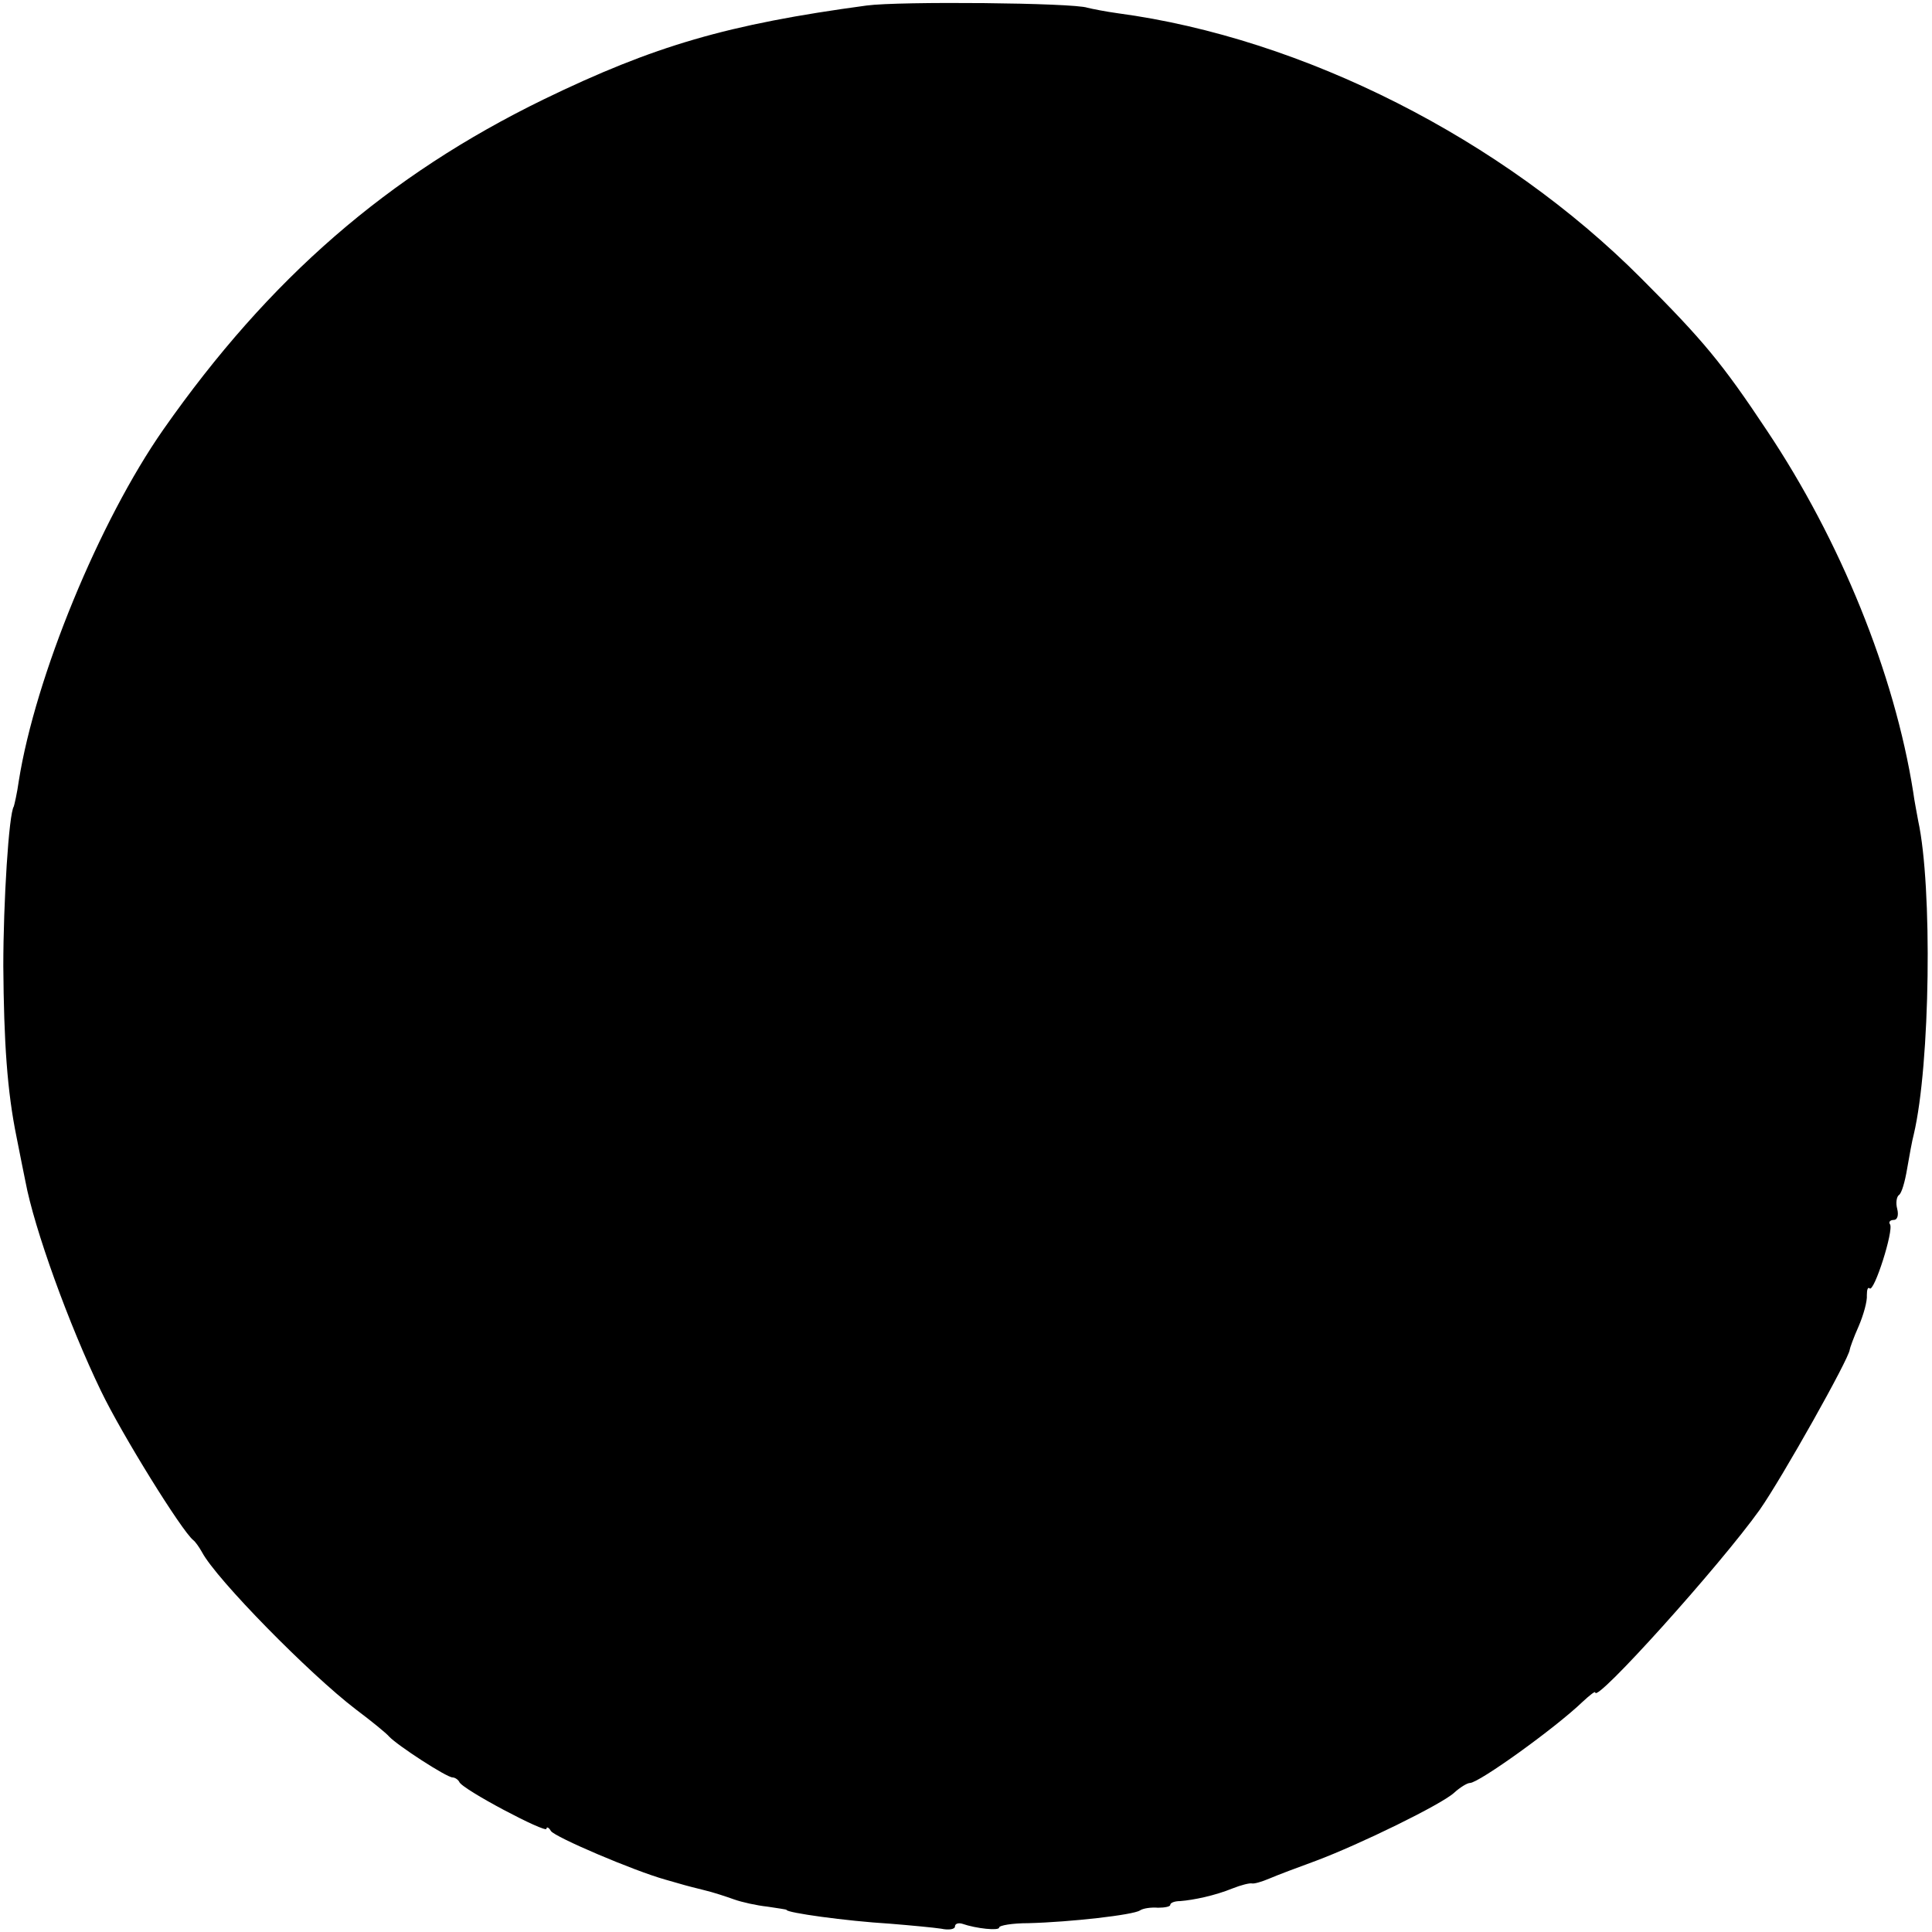 <?xml version="1.0" standalone="no"?>
<!DOCTYPE svg PUBLIC "-//W3C//DTD SVG 20010904//EN"
 "http://www.w3.org/TR/2001/REC-SVG-20010904/DTD/svg10.dtd">
<svg version="1.0" xmlns="http://www.w3.org/2000/svg"
 width="350pt" height="350pt" viewBox="0 0 350 350"
 preserveAspectRatio="xMidYMid meet">
<g transform="translate(0,350) scale(0.1,-0.1)"
fill="#000000" stroke="none">
<path d="M1570 3490 c-252 -34 -385 -73 -585 -170 -283 -138 -497 -324 -689
-598 -116 -166 -232 -448 -262 -637 -3 -22 -8 -43 -9 -46 -9 -13 -19 -174 -19
-289 1 -138 7 -227 24 -310 6 -30 13 -66 16 -80 16 -86 79 -260 137 -380 38
-79 146 -253 167 -270 4 -3 11 -13 16 -22 26 -49 195 -221 279 -285 28 -21 55
-43 60 -49 15 -16 104 -74 115 -74 4 0 10 -4 12 -8 4 -13 158 -94 158 -85 0 4
4 3 8 -4 7 -11 150 -72 207 -88 17 -5 32 -9 35 -10 3 -1 19 -5 35 -9 17 -4 41
-12 55 -17 14 -5 41 -11 60 -13 19 -3 35 -5 35 -6 0 -5 106 -20 188 -25 37 -3
79 -7 92 -9 14 -3 25 -1 25 4 0 5 6 7 13 5 26 -9 67 -13 67 -7 0 4 24 8 53 8
77 2 190 15 202 23 6 4 20 6 33 5 12 0 22 2 22 5 0 4 8 7 18 7 25 2 63 10 95
23 15 6 31 10 35 9 4 -1 18 3 32 9 14 6 51 20 84 32 80 30 227 102 250 123 11
10 24 18 29 18 16 0 154 99 204 147 13 12 23 20 23 17 0 -21 226 230 298 331
40 57 162 274 163 290 0 2 7 22 16 42 9 21 16 46 15 57 0 10 2 15 5 12 8 -8
44 105 37 116 -3 4 0 8 7 8 6 0 9 8 6 20 -3 11 -1 22 3 25 5 3 11 24 15 48 4
23 9 51 12 62 30 127 34 449 8 568 -2 12 -7 36 -9 52 -34 215 -132 456 -265
655 -81 122 -116 164 -228 276 -251 252 -612 435 -948 480 -22 3 -47 8 -55 10
-25 9 -341 12 -400 4z"/>
</g>
</svg>
